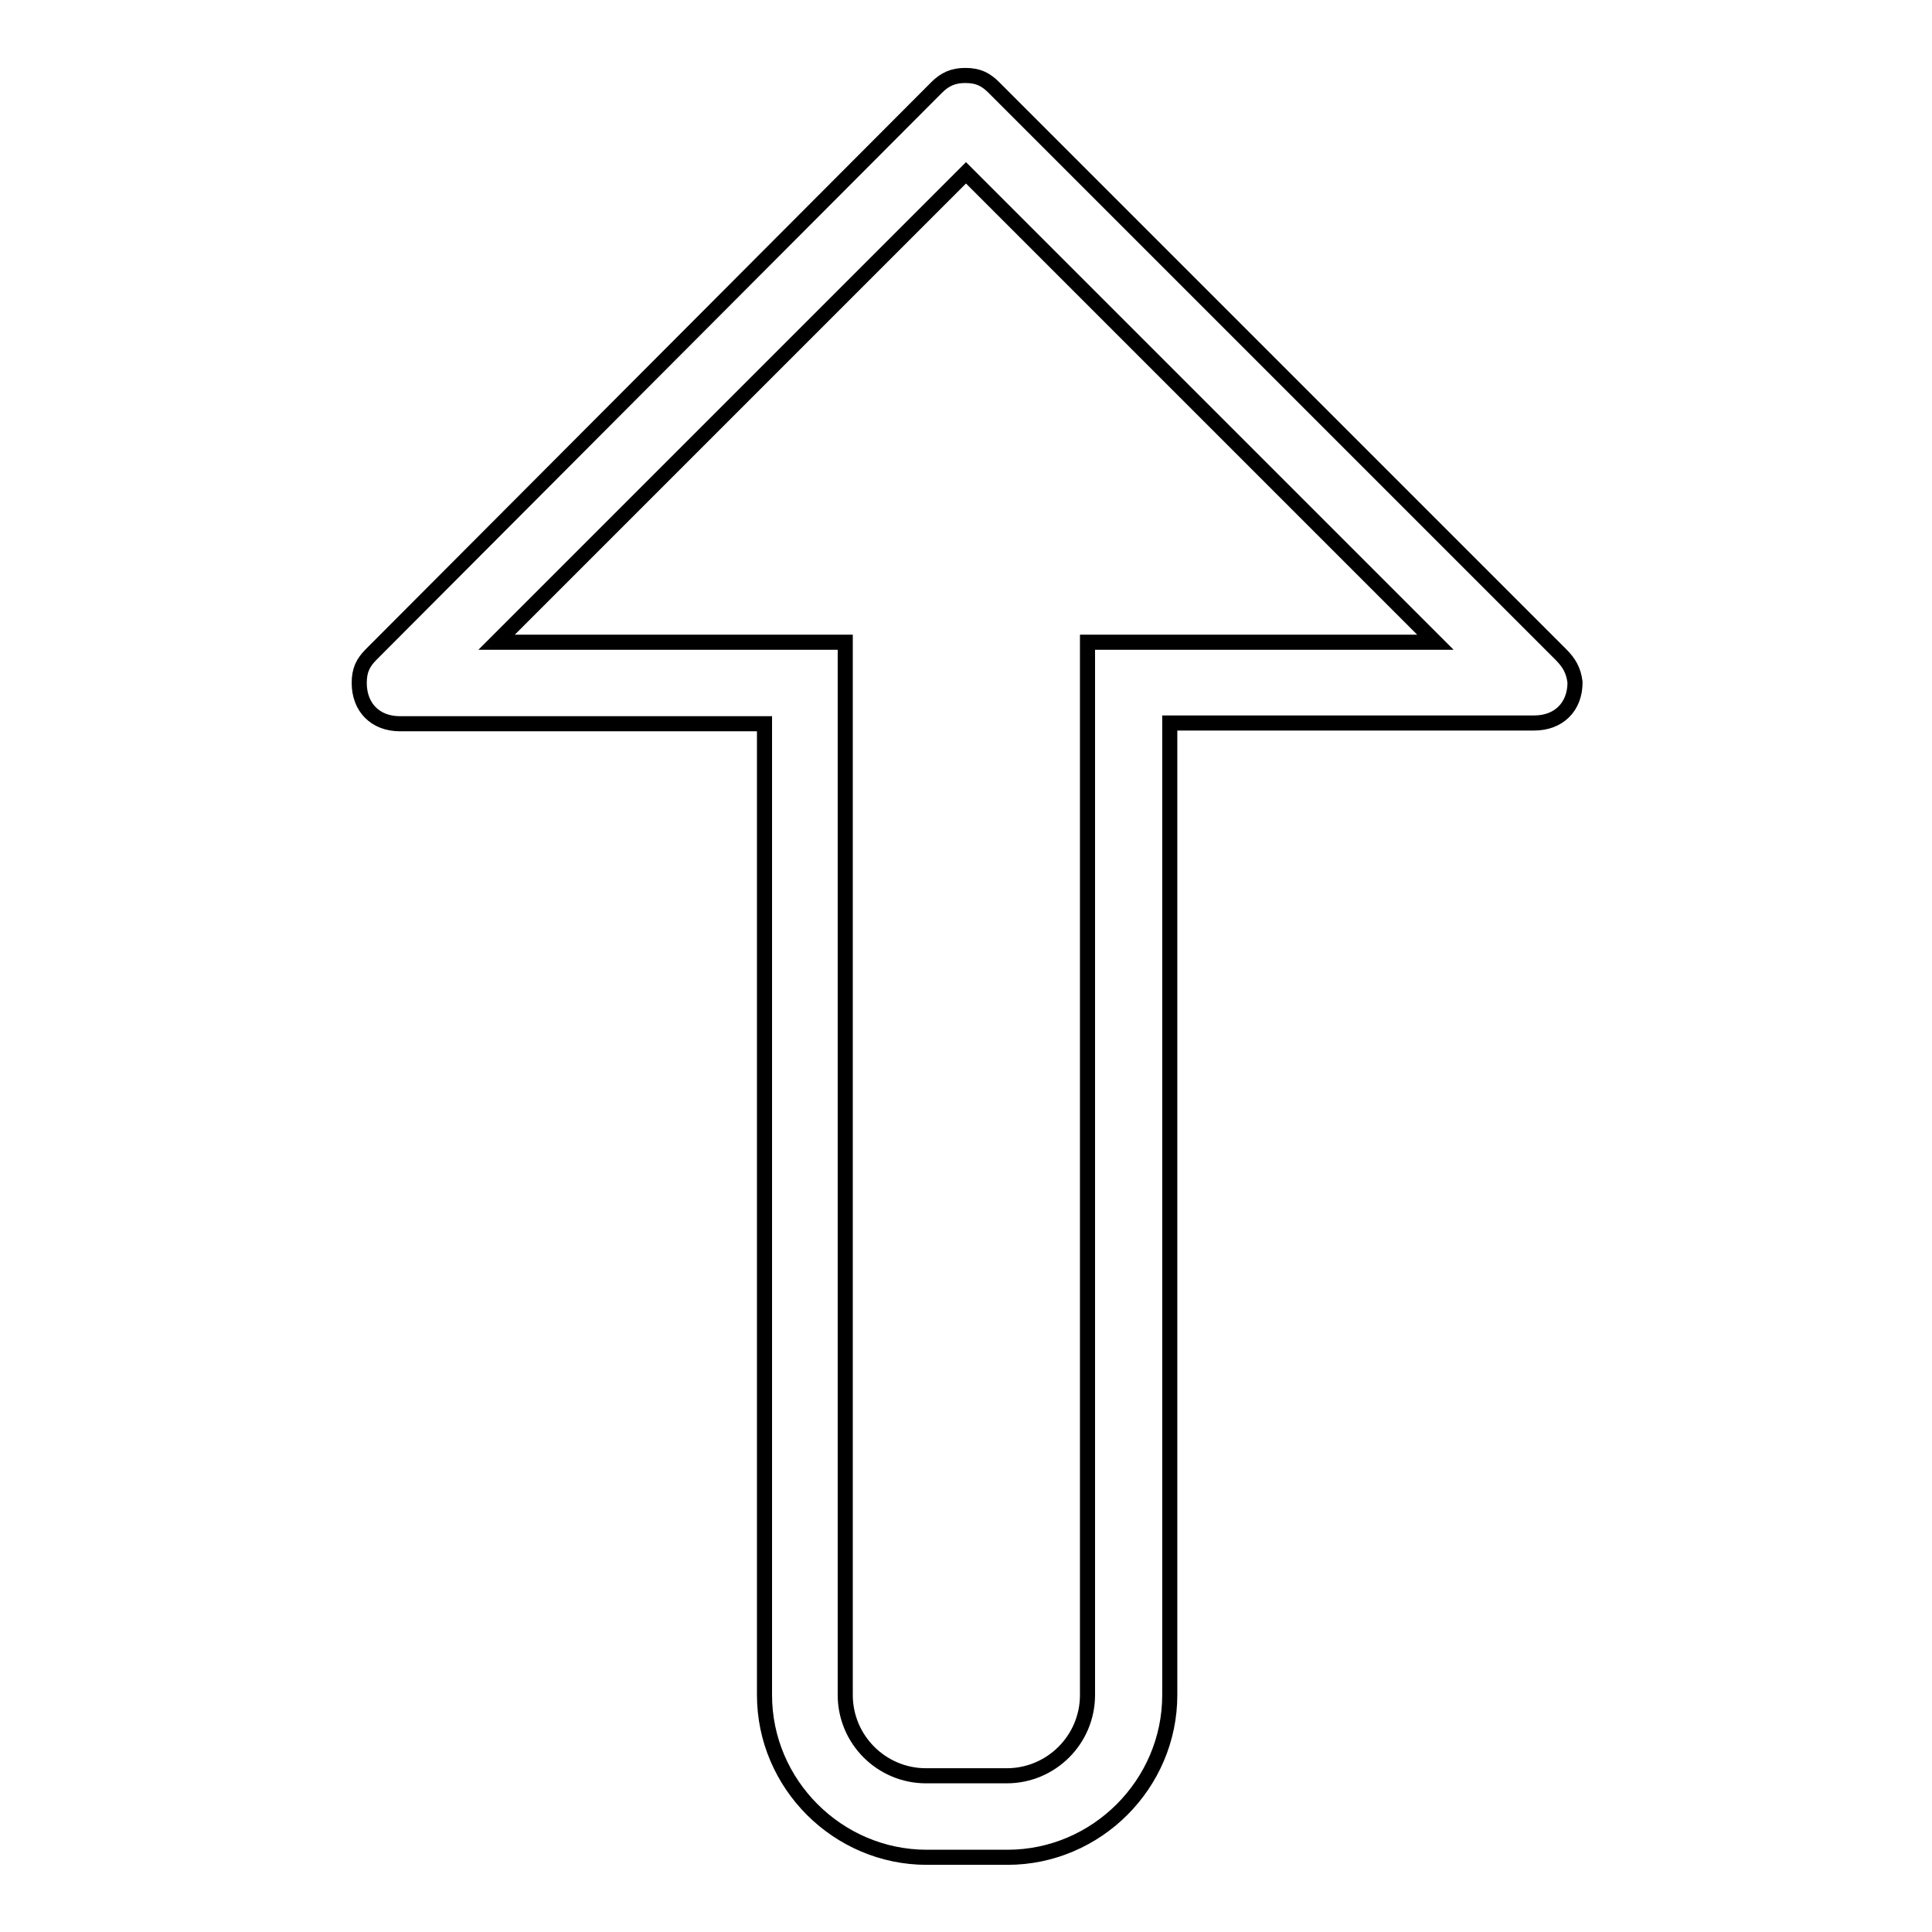 <?xml version="1.0" encoding="utf-8"?>
<!-- Svg Vector Icons : http://www.onlinewebfonts.com/icon -->
<!DOCTYPE svg PUBLIC "-//W3C//DTD SVG 1.1//EN" "http://www.w3.org/Graphics/SVG/1.1/DTD/svg11.dtd">
<svg version="1.1" xmlns="http://www.w3.org/2000/svg" xmlns:xlink="http://www.w3.org/1999/xlink" x="0px" y="0px" viewBox="0 0 256 256" enable-background="new 0 0 256 256" xml:space="preserve">
<g> <path stroke-width="2" fill-opacity="0" stroke="#000000"  d="M206.8,86.7l-75.1-75.1c-1.1-1.1-2.1-1.6-3.8-1.6c-1.6,0-2.7,0.5-3.8,1.6L49.2,86.7 c-1.1,1.1-1.6,2.1-1.6,3.8c0,3.2,2.1,5.4,5.4,5.4h48.3v128.7c0,11.8,9.7,21.5,21.5,21.5h10.7c11.8,0,21.5-9.7,21.5-21.5V95.8h48.3 c3.2,0,5.4-2.1,5.4-5.4C208.5,88.8,207.9,87.8,206.8,86.7z M144.1,85.1v139.5c0,5.9-4.8,10.7-10.7,10.7h-10.7 c-5.9,0-10.7-4.8-10.7-10.7V85.1H65.8L128,22.9l62.2,62.2H144.1z"/></g>
</svg>